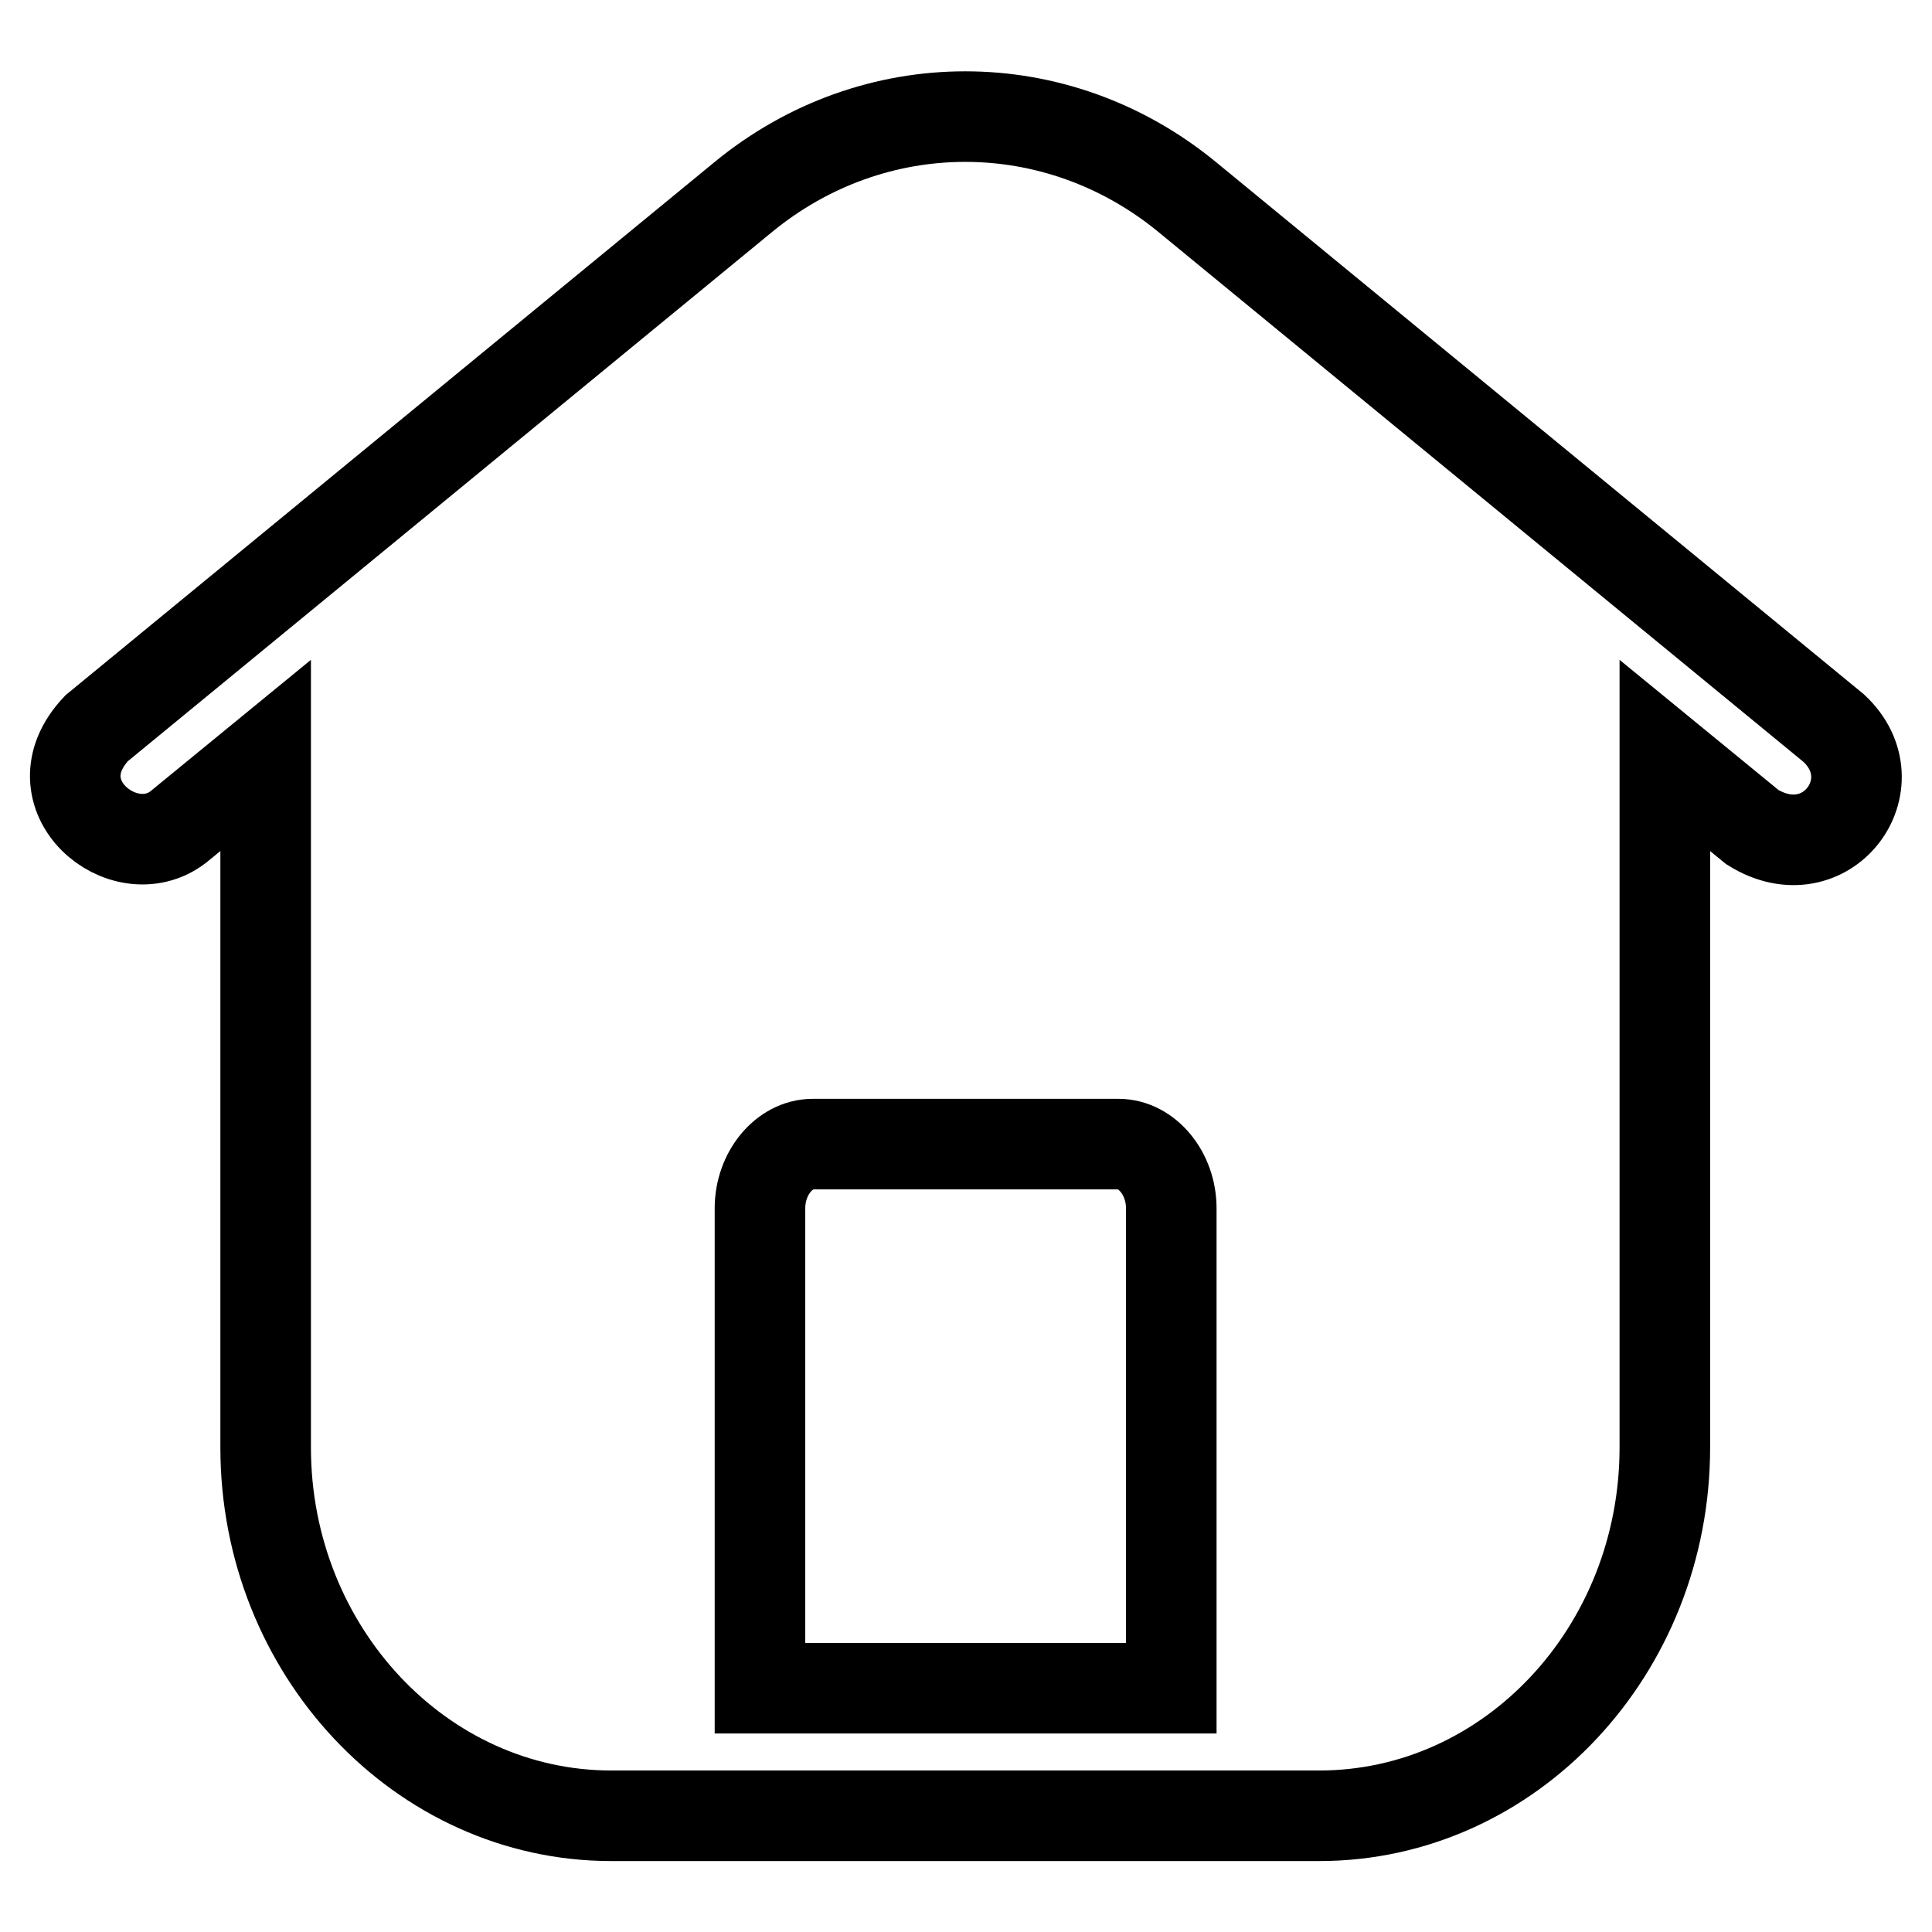 <?xml version="1.0" encoding="utf-8"?>
<!-- Svg Vector Icons : http://www.onlinewebfonts.com/icon -->
<!DOCTYPE svg PUBLIC "-//W3C//DTD SVG 1.1//EN" "http://www.w3.org/Graphics/SVG/1.1/DTD/svg11.dtd">
<svg version="1.1" xmlns="http://www.w3.org/2000/svg" xmlns:xlink="http://www.w3.org/1999/xlink" x="0px" y="0px" viewBox="0 0 256 256" enable-background="new 0 0 256 256" xml:space="preserve">
<g> <path stroke-width="12" fill-opacity="0" stroke="#000000"  d="M243,96.5l-85.7-70.4c-17.3-14.2-41.5-14.2-58.8,0L12.8,96.5c-8.3,8.8,3.6,18.6,10.8,13.1l0,0l11.6-9.5 v91.7c0,26.9,20.6,48.8,45.8,48.8h93.8c25.3,0,45.8-21.9,45.8-48.8v-91.7l11.6,9.5C242,115.7,250.8,103.8,243,96.5z M100.7,160.1 c0-4.6,3.2-8.5,7-8.5h40.5c3.8,0,7,3.9,7,8.5v63.6h-54.5V160.1z"/></g>
</svg>